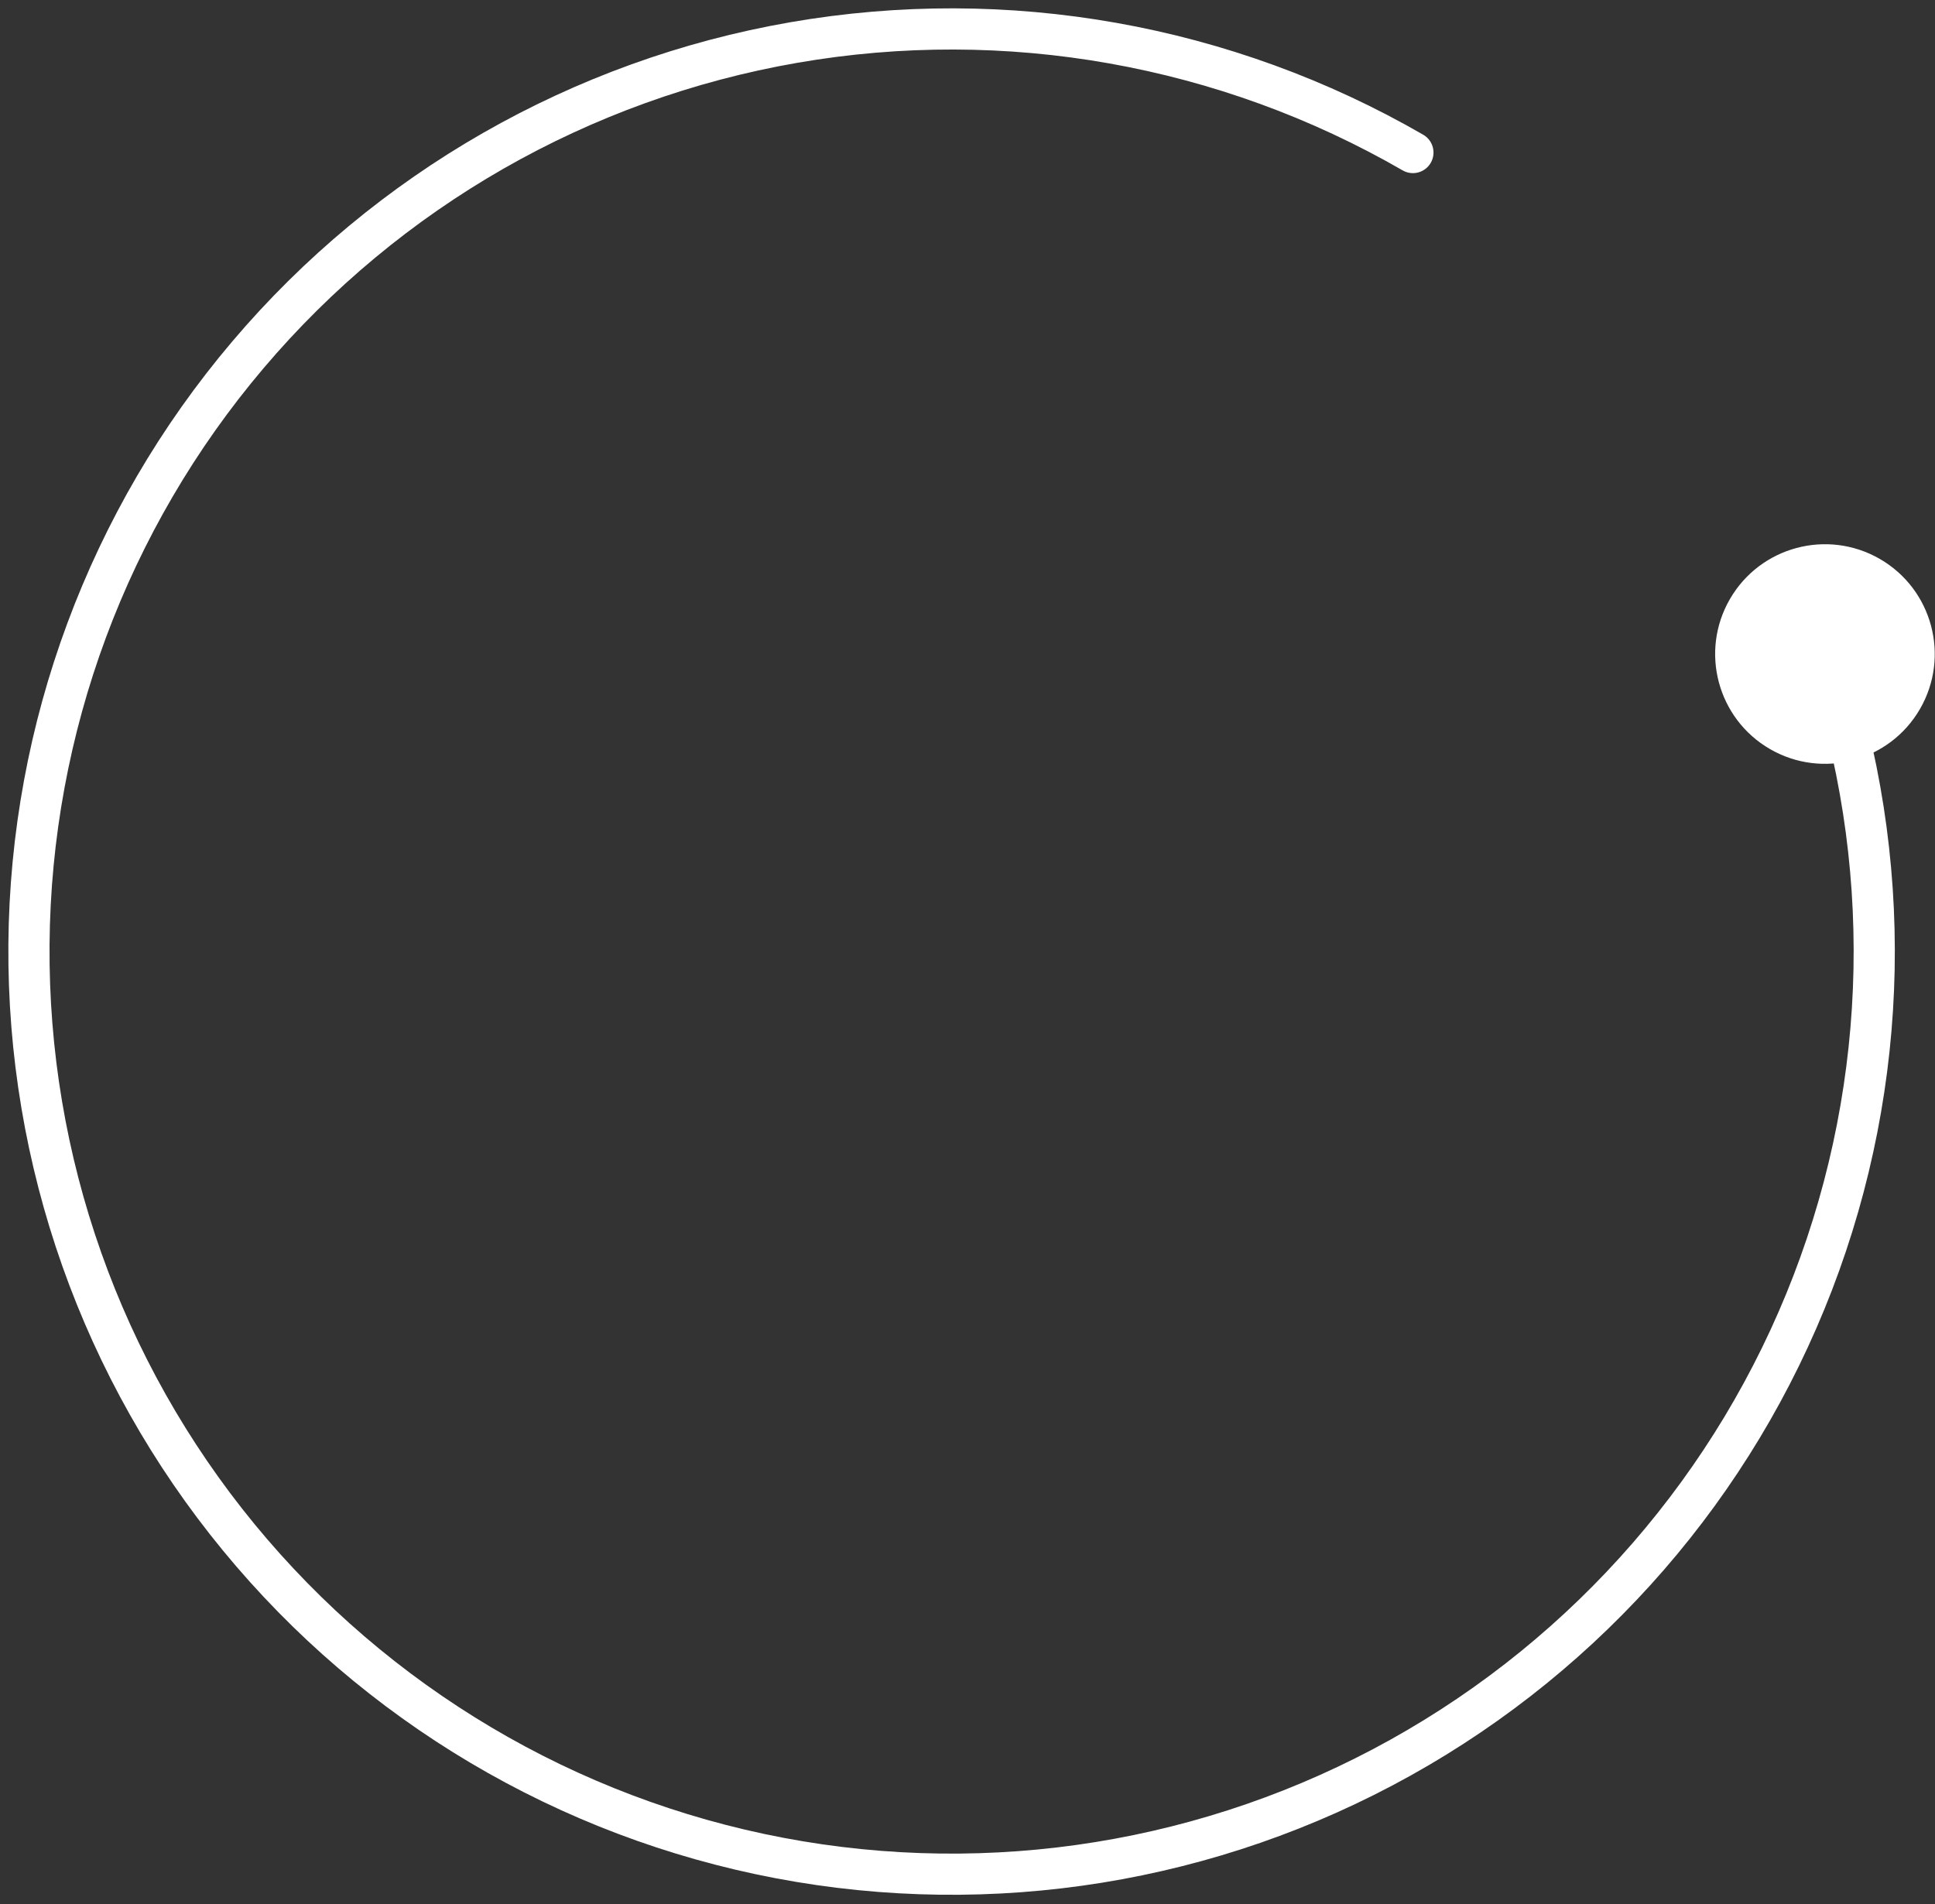 <svg width="188" height="185" viewBox="0 0 188 185" fill="none" xmlns="http://www.w3.org/2000/svg">
<rect x="0" y="0" width="188" height="185" fill="#333333" stroke="none"/>
<path d="M136.276 16.553C137.233 17.106 138.456 16.778 139.008 15.821C139.56 14.865 139.233 13.642 138.276 13.089L136.276 16.553ZM77.117 4.133L76.775 2.163L77.117 4.133ZM2.814 91.758L4.814 91.774L2.814 91.758ZM23.191 149.362L24.737 148.092L23.191 149.362ZM136.065 170.774L137.038 172.521L136.065 170.774ZM176.122 124.635L174.255 123.917L176.122 124.635ZM171.975 72.783C177.076 75.728 183.6 73.98 186.545 68.878C189.491 63.777 187.743 57.253 182.641 54.307C177.539 51.362 171.016 53.11 168.07 58.212C165.125 63.313 166.873 69.837 171.975 72.783ZM138.276 13.089C119.688 2.357 97.922 -1.51 76.775 2.163L77.459 6.104C97.683 2.592 118.499 6.29 136.276 16.553L138.276 13.089ZM76.775 2.163C55.627 5.835 36.44 16.814 22.558 33.185L25.609 35.772C38.885 20.116 57.234 9.616 77.459 6.104L76.775 2.163ZM22.558 33.185C8.676 49.556 0.981 70.28 0.814 91.743L4.814 91.774C4.974 71.248 12.333 51.428 25.609 35.772L22.558 33.185ZM0.814 91.743C0.648 113.206 8.02 134.047 21.646 150.631L24.737 148.092C11.706 132.232 4.655 112.301 4.814 91.774L0.814 91.743ZM21.646 150.631C35.272 167.216 54.287 178.491 75.375 182.492L76.12 178.562C55.953 174.736 37.768 163.953 24.737 148.092L21.646 150.631ZM75.375 182.492C96.463 186.492 118.285 182.963 137.038 172.521L135.092 169.027C117.158 179.013 96.287 182.387 76.12 178.562L75.375 182.492ZM137.038 172.521C155.791 162.079 170.284 145.386 177.989 125.353L174.255 123.917C166.886 143.076 153.026 159.04 135.092 169.027L137.038 172.521ZM177.989 125.353C185.694 105.32 186.123 83.217 179.201 62.9L175.415 64.19C182.035 83.62 181.624 104.758 174.255 123.917L177.989 125.353Z" fill="white"/>
</svg>
